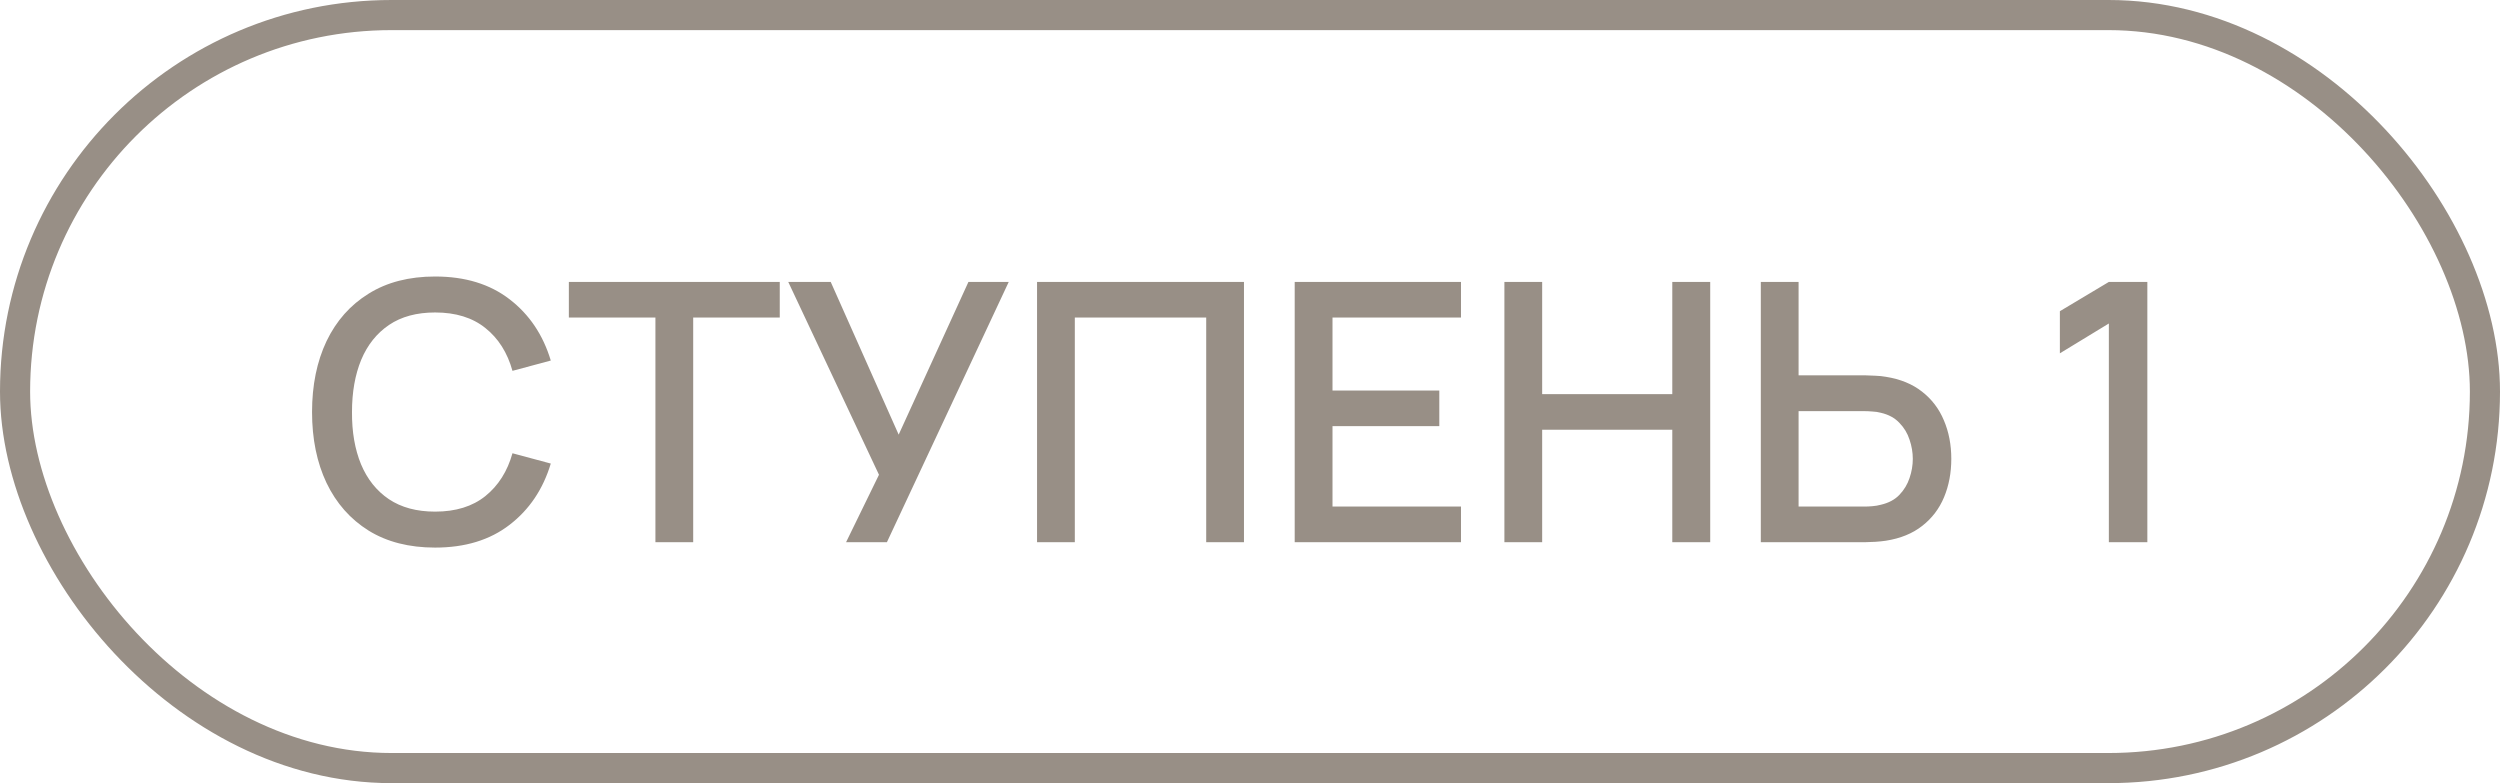 <?xml version="1.0" encoding="UTF-8"?> <svg xmlns="http://www.w3.org/2000/svg" width="83" height="26" viewBox="0 0 83 26" fill="none"><rect x="0.5" y="0.5" width="82" height="25" rx="12.5" stroke="#988F86"></rect><path d="M14.446 18.18C13.582 18.18 12.846 17.992 12.238 17.616C11.63 17.236 11.164 16.708 10.84 16.032C10.52 15.356 10.36 14.572 10.36 13.68C10.36 12.788 10.52 12.004 10.84 11.328C11.164 10.652 11.63 10.126 12.238 9.75C12.846 9.37 13.582 9.18 14.446 9.18C15.442 9.18 16.266 9.432 16.918 9.936C17.574 10.44 18.03 11.118 18.286 11.97L17.014 12.312C16.846 11.708 16.546 11.234 16.114 10.89C15.686 10.546 15.13 10.374 14.446 10.374C13.834 10.374 13.324 10.512 12.916 10.788C12.508 11.064 12.2 11.45 11.992 11.946C11.788 12.442 11.686 13.02 11.686 13.68C11.682 14.34 11.782 14.918 11.986 15.414C12.194 15.91 12.502 16.296 12.91 16.572C13.322 16.848 13.834 16.986 14.446 16.986C15.13 16.986 15.686 16.814 16.114 16.47C16.546 16.122 16.846 15.648 17.014 15.048L18.286 15.39C18.03 16.242 17.574 16.92 16.918 17.424C16.266 17.928 15.442 18.18 14.446 18.18ZM21.76 18V10.542H18.886V9.36H25.888V10.542H23.014V18H21.76ZM28.09 18L29.182 15.762L26.17 9.36H27.58L29.836 14.43L32.152 9.36H33.49L29.446 18H28.09ZM34.43 18V9.36H41.3V18H40.046V10.542H35.684V18H34.43ZM42.984 18V9.36H48.505V10.542H44.239V12.966H47.785V14.148H44.239V16.818H48.505V18H42.984ZM49.946 18V9.36H51.2V13.086H55.52V9.36H56.779V18H55.52V14.268H51.2V18H49.946ZM58.459 18V9.36H59.713V12.462H61.951C62.031 12.462 62.133 12.466 62.257 12.474C62.385 12.478 62.503 12.49 62.611 12.51C63.091 12.586 63.491 12.75 63.811 13.002C64.135 13.254 64.377 13.572 64.537 13.956C64.701 14.34 64.783 14.766 64.783 15.234C64.783 15.698 64.703 16.122 64.543 16.506C64.383 16.89 64.141 17.208 63.817 17.46C63.497 17.712 63.095 17.876 62.611 17.952C62.503 17.968 62.387 17.98 62.263 17.988C62.139 17.996 62.035 18 61.951 18H58.459ZM59.713 16.818H61.903C61.979 16.818 62.065 16.814 62.161 16.806C62.261 16.798 62.355 16.782 62.443 16.758C62.703 16.698 62.909 16.588 63.061 16.428C63.217 16.264 63.329 16.078 63.397 15.87C63.469 15.658 63.505 15.446 63.505 15.234C63.505 15.022 63.469 14.81 63.397 14.598C63.329 14.386 63.217 14.2 63.061 14.04C62.909 13.876 62.703 13.764 62.443 13.704C62.355 13.68 62.261 13.666 62.161 13.662C62.065 13.654 61.979 13.65 61.903 13.65H59.713V16.818ZM70.014 18V10.74L68.388 11.73V10.332L70.014 9.36H71.292V18H70.014Z" fill="#988F86"></path></svg> 